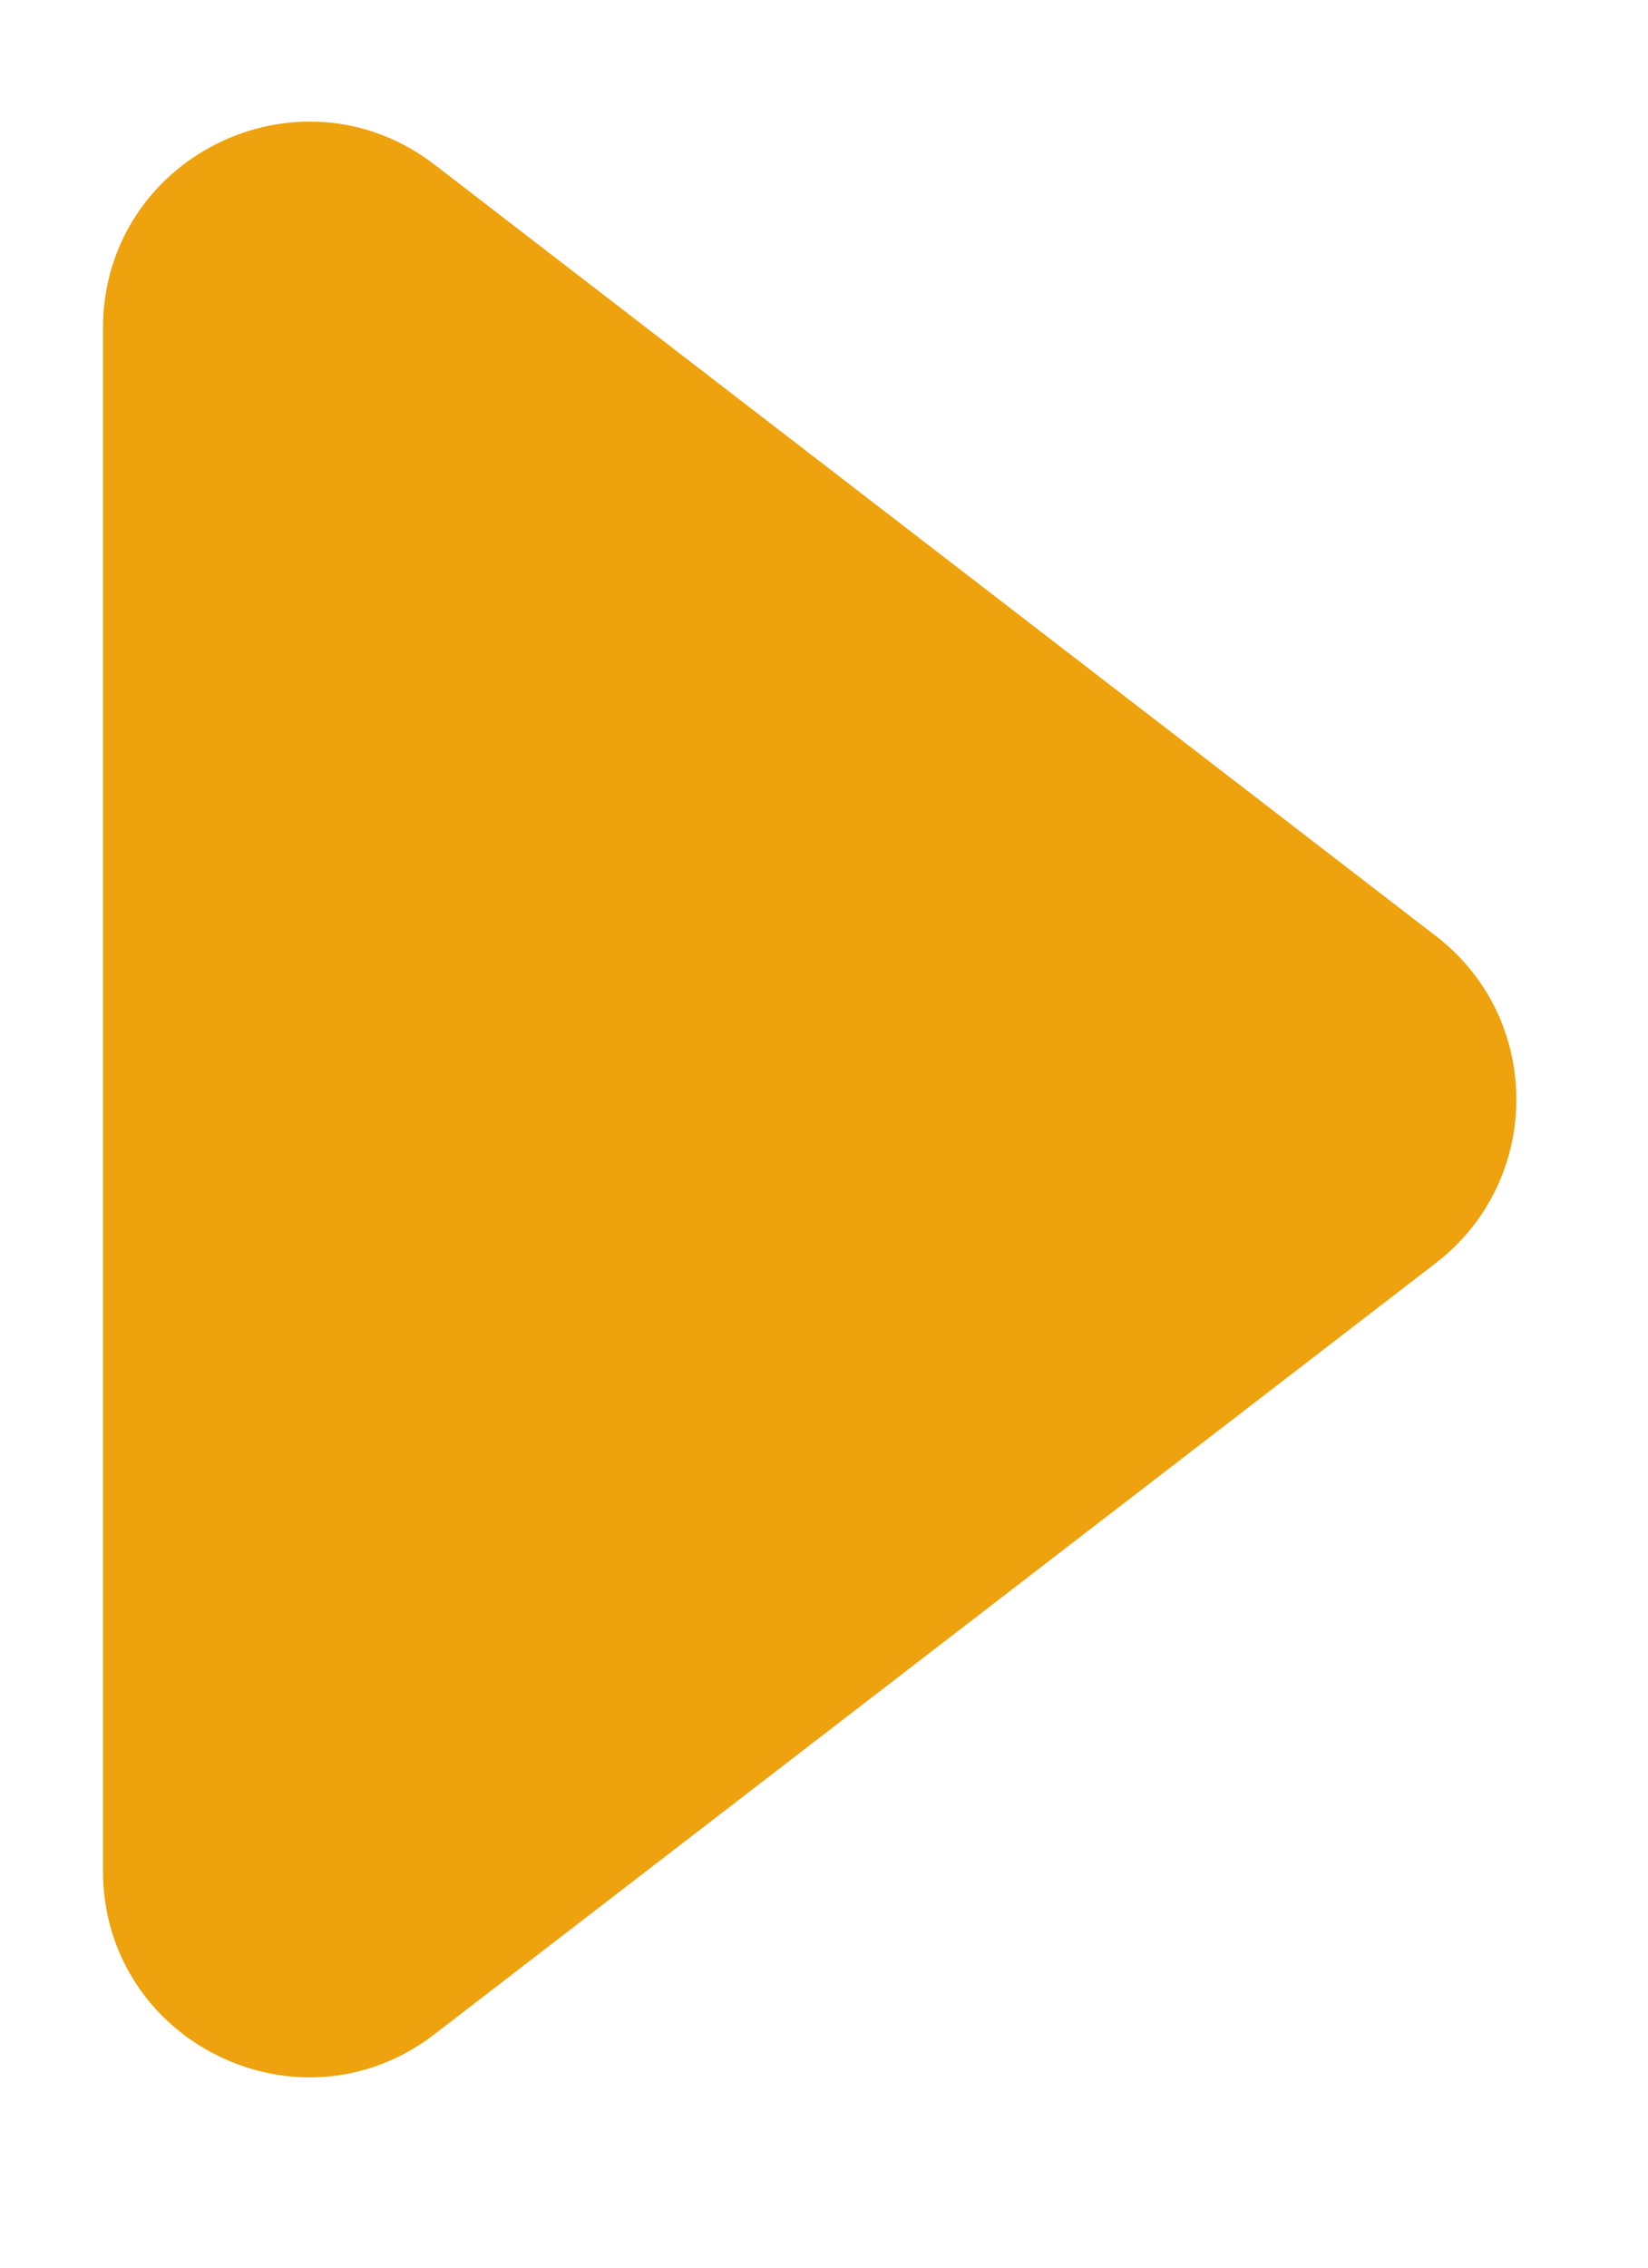 <svg width="8" height="11" viewBox="0 0 8 11" fill="none" xmlns="http://www.w3.org/2000/svg">
<path d="M6.971 6.126C7.491 5.725 7.491 4.941 6.971 4.541L2.11 0.799C1.452 0.293 0.5 0.762 0.5 1.592L0.5 9.075C0.5 9.905 1.452 10.374 2.11 9.867L6.971 6.126Z" fill="#EEA20E"/>
</svg>
